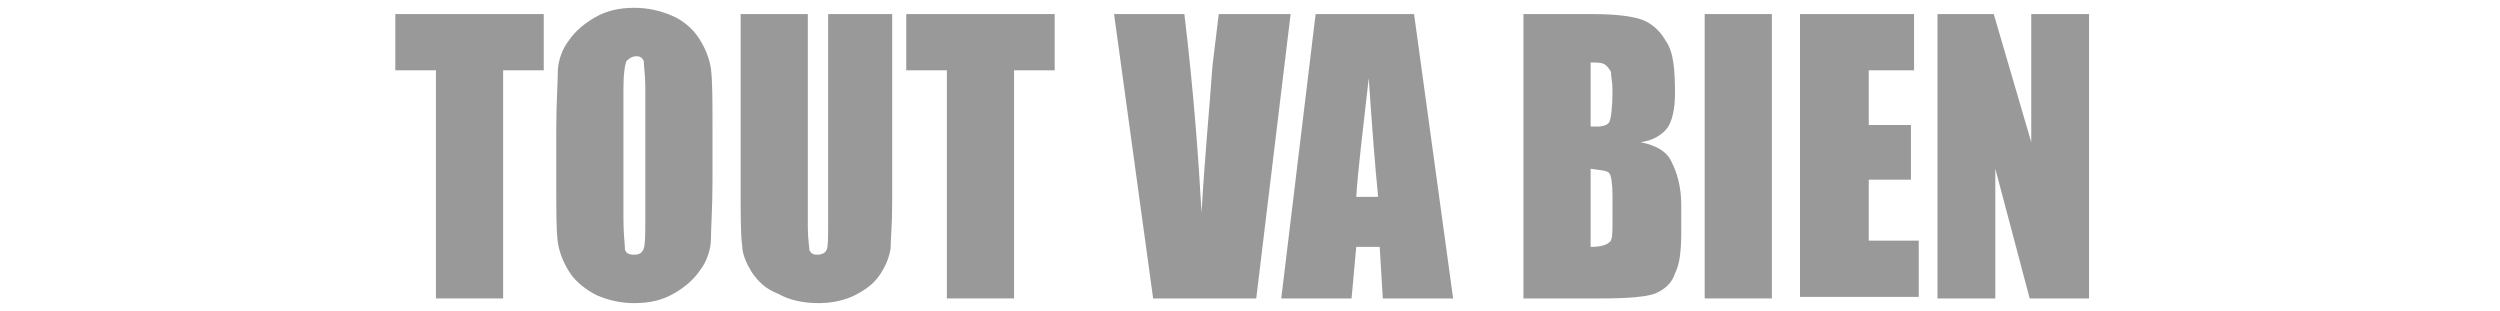 <?xml version="1.0" encoding="utf-8"?>
<!-- Generator: Adobe Illustrator 23.0.6, SVG Export Plug-In . SVG Version: 6.00 Build 0)  -->
<svg version="1.1" id="Calque_12" xmlns="http://www.w3.org/2000/svg" xmlns:xlink="http://www.w3.org/1999/xlink" x="0px" y="0px"
	 viewBox="0 0 160 19.9" style="enable-background:new 0 0 160 19.9;" xml:space="preserve">
<style type="text/css">
	.st0{fill:#999999;}
</style>
<g id="Calque_10_1_">
	<g>
		<path class="st0" d="M34.8,0.9v3.6h-2.6v14.6h-4.3V4.5h-2.6V0.9H34.8z"/>
		<path class="st0" d="M45.6,11.5c0,1.8-0.1,3.1-0.1,3.8s-0.3,1.5-0.7,2c-0.4,0.6-1,1.1-1.7,1.5s-1.5,0.6-2.5,0.6
			c-0.9,0-1.7-0.2-2.4-0.5c-0.6-0.3-1.3-0.8-1.7-1.4c-0.4-0.6-0.7-1.3-0.8-2s-0.1-2-0.1-3.9V8.4c0-1.8,0.1-3.1,0.1-3.8
			s0.3-1.5,0.7-2c0.4-0.6,1-1.1,1.7-1.5s1.5-0.6,2.5-0.6c0.9,0,1.7,0.2,2.4,0.5c0.7,0.3,1.3,0.8,1.7,1.4c0.4,0.6,0.7,1.3,0.8,2
			c0.1,0.8,0.1,2,0.1,3.9V11.5z M41.3,5.6c0-0.8-0.1-1.4-0.1-1.7c-0.1-0.2-0.2-0.3-0.5-0.3c-0.2,0-0.4,0.1-0.6,0.3
			c-0.1,0.2-0.2,0.8-0.2,1.7V14c0,1,0.1,1.7,0.1,2c0.1,0.2,0.2,0.3,0.6,0.3c0.3,0,0.5-0.1,0.6-0.4c0.1-0.3,0.1-0.9,0.1-2V5.6z"/>
		<path class="st0" d="M57.1,0.9V13c0,1.3-0.1,2.4-0.1,2.9c-0.1,0.6-0.3,1.1-0.7,1.7s-1,1-1.6,1.3s-1.4,0.5-2.3,0.5
			c-1,0-1.9-0.2-2.6-0.6c-0.8-0.3-1.3-0.8-1.7-1.4c-0.3-0.5-0.6-1.1-0.6-1.7c-0.1-0.6-0.1-2-0.1-4.1V0.9h4.3v13.6
			c0,0.8,0.1,1.3,0.1,1.5c0.1,0.2,0.2,0.3,0.5,0.3s0.5-0.1,0.6-0.3c0.1-0.2,0.1-0.8,0.1-1.7V0.9H57.1z"/>
		<path class="st0" d="M67.5,0.9v3.6h-2.6v14.6h-4.3V4.5H58V0.9H67.5z"/>
		<path class="st0" d="M82.6,0.9l-2.2,18.2h-6.6L71.3,0.9h4.5c0.6,5,0.9,9.2,1.1,12.7c0.2-3.5,0.5-6.6,0.7-9.4L78,0.9H82.6z"/>
		<path class="st0" d="M90.5,0.9L93,19.1h-4.5l-0.2-3.3h-1.5l-0.3,3.3H82l2.2-18.2C84.2,0.9,90.5,0.9,90.5,0.9z M88.2,12.6
			c-0.2-2-0.4-4.6-0.6-7.6c-0.4,3.5-0.7,6-0.8,7.6H88.2z"/>
		<path class="st0" d="M97.5,0.9h4.3c1.4,0,2.4,0.1,3.1,0.3c0.7,0.2,1.3,0.7,1.7,1.4c0.5,0.7,0.6,1.8,0.6,3.4c0,1-0.2,1.8-0.5,2.2
			c-0.3,0.4-0.9,0.8-1.7,0.9c1,0.2,1.7,0.6,2,1.3c0.3,0.6,0.6,1.5,0.6,2.7v1.7c0,1.3-0.1,2.1-0.4,2.7c-0.2,0.6-0.6,1-1.3,1.3
			c-0.6,0.2-1.7,0.3-3.4,0.3h-5L97.5,0.9L97.5,0.9z M101.8,4v4.1c0.2,0,0.3,0,0.4,0c0.4,0,0.7-0.1,0.8-0.3c0.1-0.2,0.2-0.9,0.2-2
			c0-0.6-0.1-0.9-0.1-1.2c-0.1-0.2-0.2-0.3-0.3-0.4C102.6,4,102.3,4,101.8,4z M101.8,10.8v5c0.6,0,1-0.1,1.2-0.3
			c0.2-0.1,0.2-0.6,0.2-1.3v-1.7c0-0.8-0.1-1.3-0.2-1.4C102.9,10.9,102.4,10.9,101.8,10.8z"/>
		<path class="st0" d="M113.4,0.9v18.2h-4.3V0.9H113.4z"/>
		<path class="st0" d="M115.2,0.9h7.3v3.6h-2.9V8h2.7v3.5h-2.7v3.9h3.2v3.6h-7.6V0.9z"/>
		<path class="st0" d="M133.7,0.9v18.2h-3.8l-2.2-8.3v8.3H124V0.9h3.6l2.4,8.2V0.9H133.7z"/>
	</g>
</g>
</svg>
